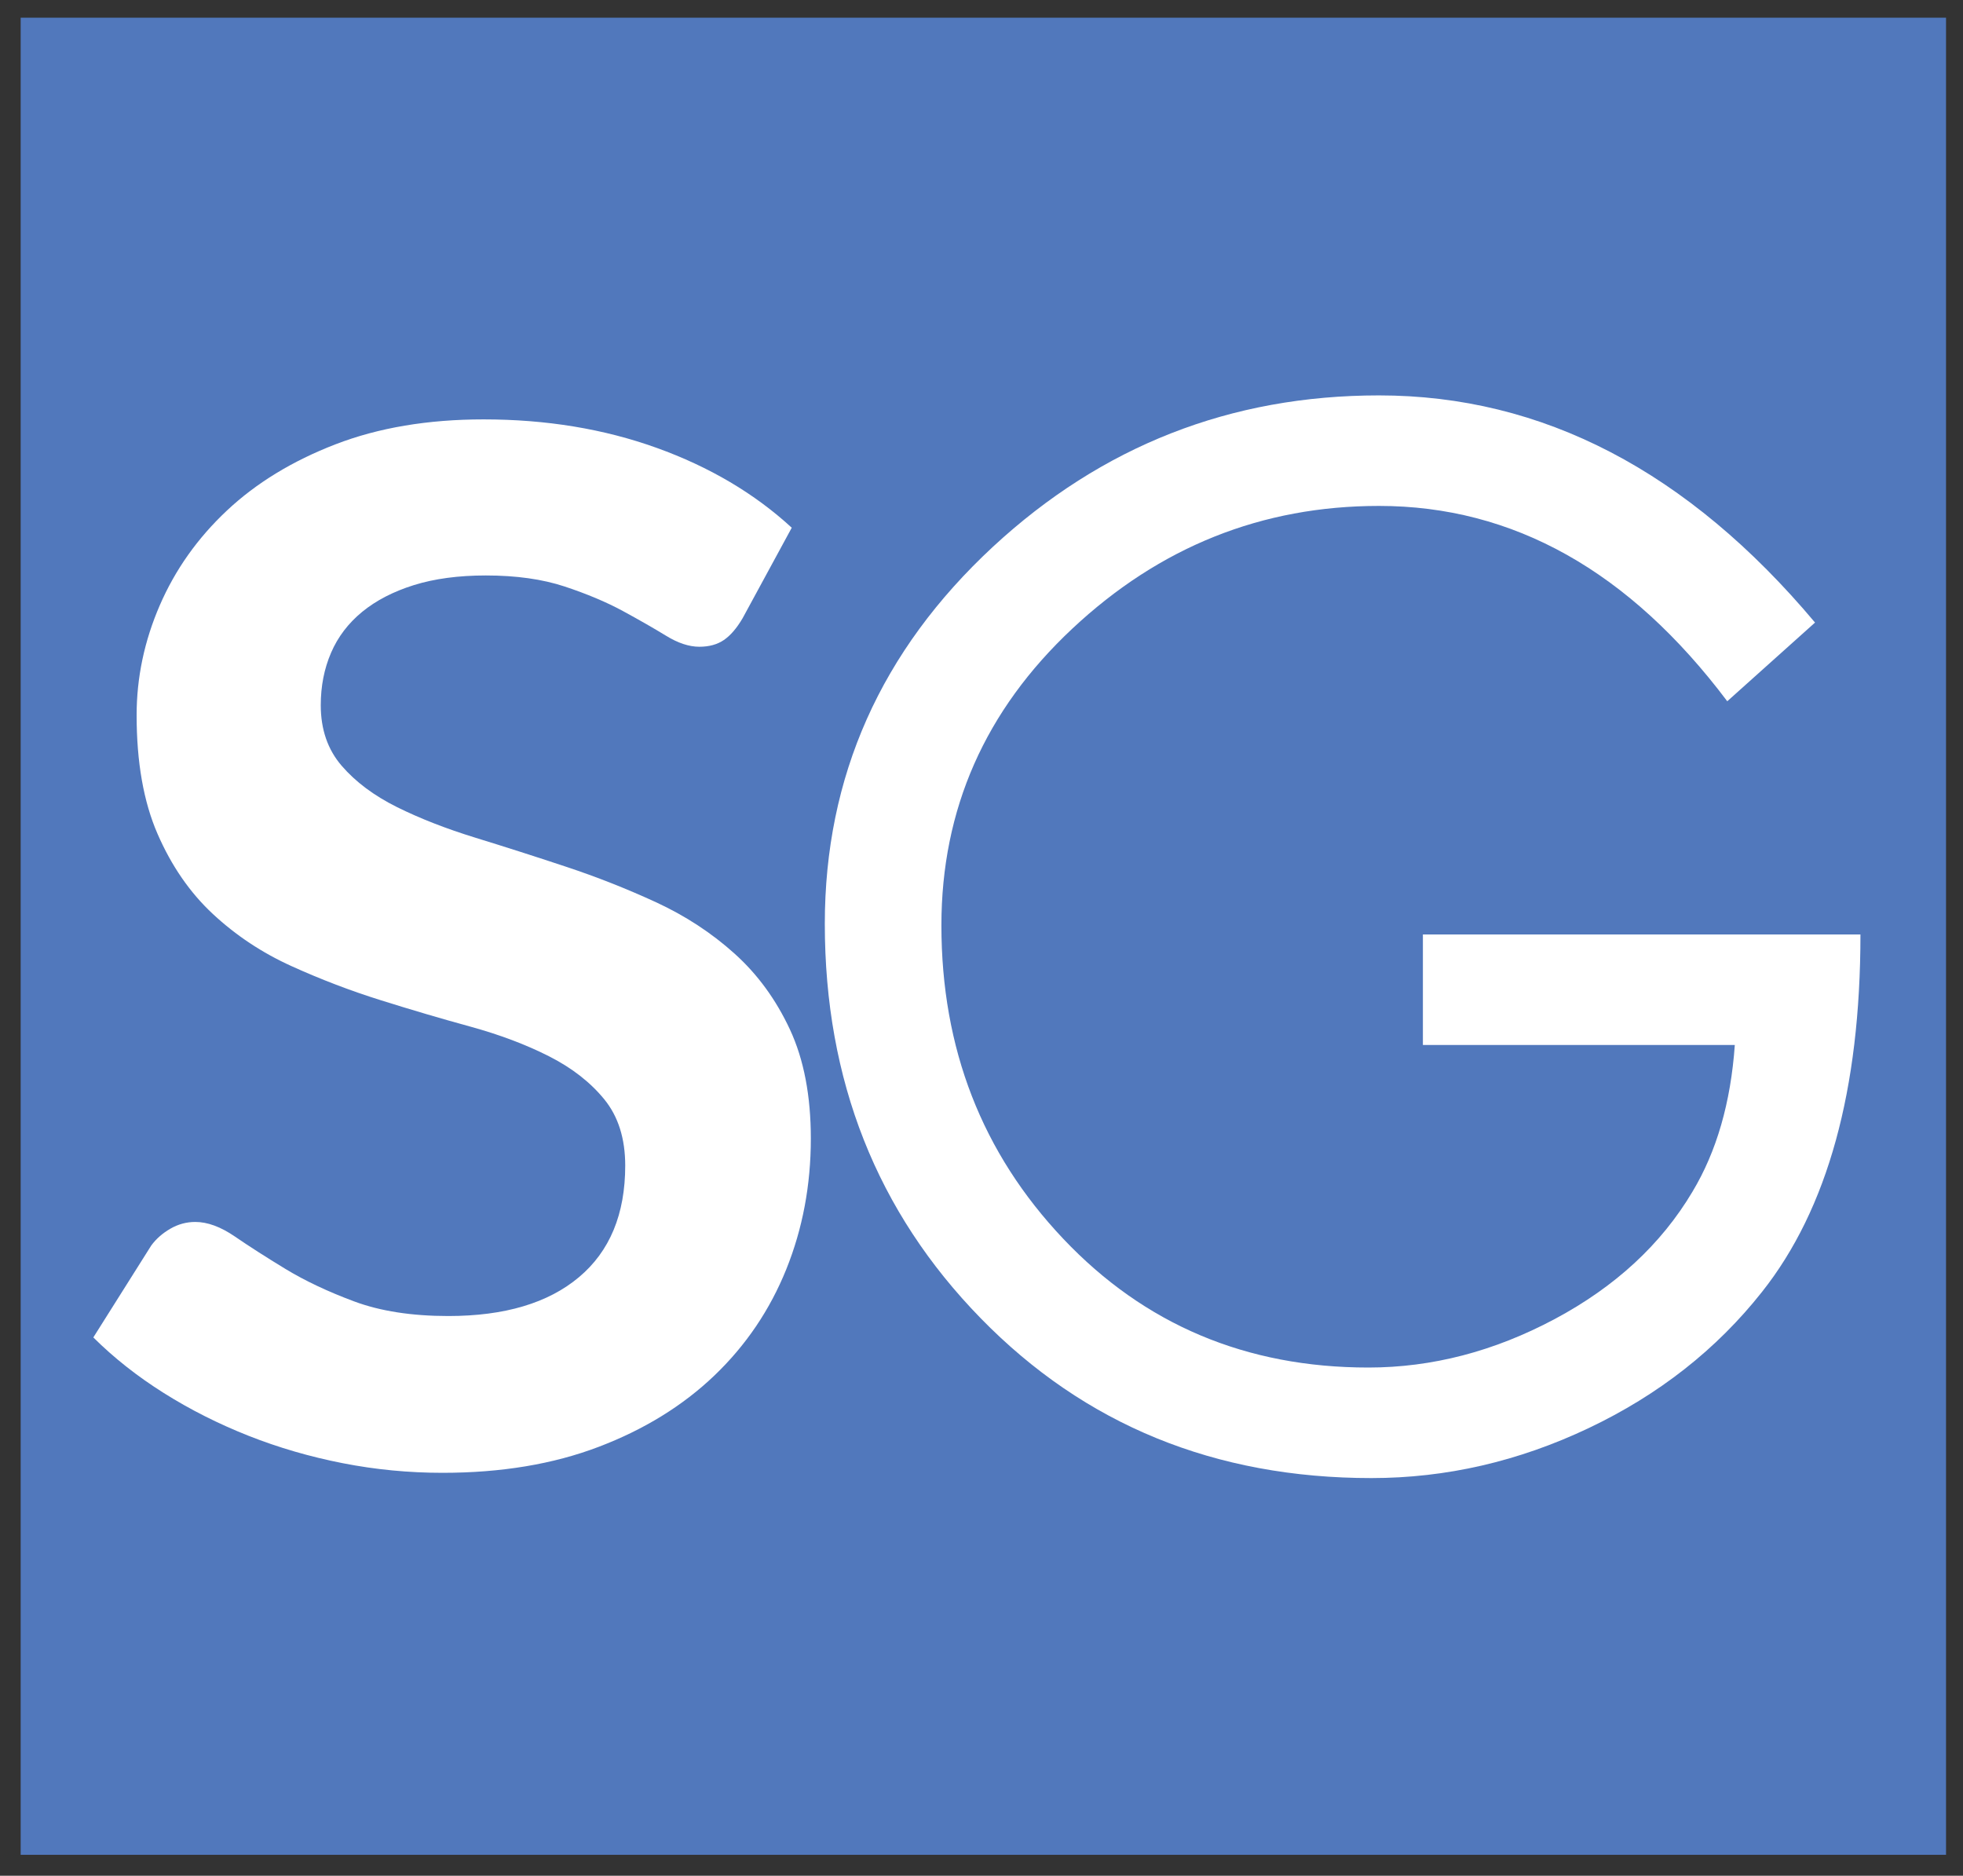 <?xml version="1.0" encoding="utf-8"?>
<!-- Generator: Adobe Illustrator 16.0.3, SVG Export Plug-In . SVG Version: 6.00 Build 0)  -->
<!DOCTYPE svg PUBLIC "-//W3C//DTD SVG 1.1//EN" "http://www.w3.org/Graphics/SVG/1.1/DTD/svg11.dtd">
<svg version="1.1" id="Layer_1" xmlns="http://www.w3.org/2000/svg" xmlns:xlink="http://www.w3.org/1999/xlink" x="0px" y="0px"
	 width="292px" height="279px" viewBox="0 0 292 279" enable-background="new 0 0 292 279" xml:space="preserve">
<rect x="0" y="0" width="292" height="279" fill="#333333" stroke="none"/>
<rect x="4.959" y="4.516" fill="#5178BC" stroke="#5178BC" stroke-width="3.768" stroke-miterlimit="10" width="282.633" height="269.484"/>
<g>
	<path fill="#FFFFFF" d="M110.464,91.956c-0.872,1.485-1.799,2.564-2.783,3.236c-0.983,0.672-2.201,1.005-3.655,1.005
		c-1.529,0-3.184-0.548-4.966-1.646c-1.784-1.091-3.911-2.311-6.383-3.655c-2.475-1.344-5.366-2.558-8.677-3.656
		c-3.313-1.097-7.222-1.646-11.733-1.646c-4.075,0-7.638,0.481-10.692,1.431c-3.057,0.956-5.622,2.281-7.696,3.976
		c-2.071,1.702-3.619,3.729-4.636,6.096c-1.02,2.367-1.529,4.969-1.529,7.792c0,3.606,1.036,6.608,3.11,9.012
		s4.817,4.451,8.239,6.152c3.418,1.696,7.313,3.212,11.678,4.556c4.365,1.344,8.84,2.774,13.423,4.297
		c4.583,1.517,9.059,3.285,13.423,5.295c4.364,2.016,8.257,4.562,11.675,7.638c3.421,3.07,6.167,6.836,8.242,11.287
		c2.071,4.451,3.11,9.863,3.11,16.219c0,6.929-1.221,13.414-3.656,19.455c-2.438,6.04-6.004,11.312-10.695,15.799
		c-4.694,4.487-10.424,8.02-17.189,10.597c-6.765,2.583-14.514,3.871-23.246,3.871c-5.018,0-9.968-0.475-14.841-1.431
		c-4.876-0.955-9.548-2.311-14.024-4.081c-4.472-1.769-8.676-3.889-12.603-6.361c-3.93-2.472-7.422-5.228-10.477-8.266l8.621-13.679
		c0.728-0.986,1.674-1.819,2.836-2.49c1.165-0.673,2.401-1.006,3.711-1.006c1.818,0,3.782,0.722,5.893,2.171
		c2.111,1.447,4.62,3.057,7.53,4.826c2.91,1.763,6.312,3.372,10.205,4.82c3.89,1.449,8.565,2.176,14.024,2.176
		c8.365,0,14.841-1.93,19.424-5.782c4.583-3.846,6.876-9.381,6.876-16.588c0-4.031-1.039-7.317-3.11-9.856
		c-2.075-2.546-4.821-4.685-8.242-6.417c-3.418-1.732-7.311-3.2-11.675-4.401c-4.364-1.195-8.803-2.503-13.314-3.921
		c-4.513-1.412-8.948-3.106-13.312-5.085c-4.368-1.979-8.26-4.562-11.678-7.743c-3.421-3.181-6.165-7.157-8.239-11.928
		c-2.075-4.766-3.11-10.652-3.11-17.649c0-5.585,1.146-11.028,3.436-16.323c2.294-5.301,5.622-10.005,9.986-14.104
		c4.364-4.1,9.749-7.385,16.15-9.857c6.402-2.472,13.75-3.711,22.044-3.711c9.312,0,17.899,1.412,25.755,4.241
		c7.859,2.83,14.551,6.787,20.08,11.873L110.464,91.956z"/>
	<path fill="#FFFFFF" d="M276.745,138.99c0,23.123-4.883,40.844-14.635,53.155c-6.756,8.557-15.36,15.313-25.791,20.269
		c-10.437,4.956-21.211,7.434-32.319,7.434c-23.276,0-42.646-7.921-58.109-23.763c-15.466-15.837-23.199-35.396-23.199-58.673
		c0-21.92,8.334-40.61,25-56.077c16.218-15.016,35.361-22.524,57.434-22.524c24.327,0,45.952,11.262,64.863,33.787l-13.056,11.706
		C242.36,84.934,225.095,75.25,205.125,75.25c-17.421,0-32.622,6.084-45.607,18.247c-12.991,12.162-19.482,26.876-19.482,44.143
		c0,18.32,6.041,33.86,18.13,46.621c12.085,12.767,27.215,19.146,45.385,19.146c9.462,0,18.696-2.403,27.702-7.205
		c9.013-4.809,15.843-11.115,20.491-18.926c3.611-6.004,5.707-13.283,6.312-21.846h-46.398v-16.44H276.745z"/>
</g>
</svg>
